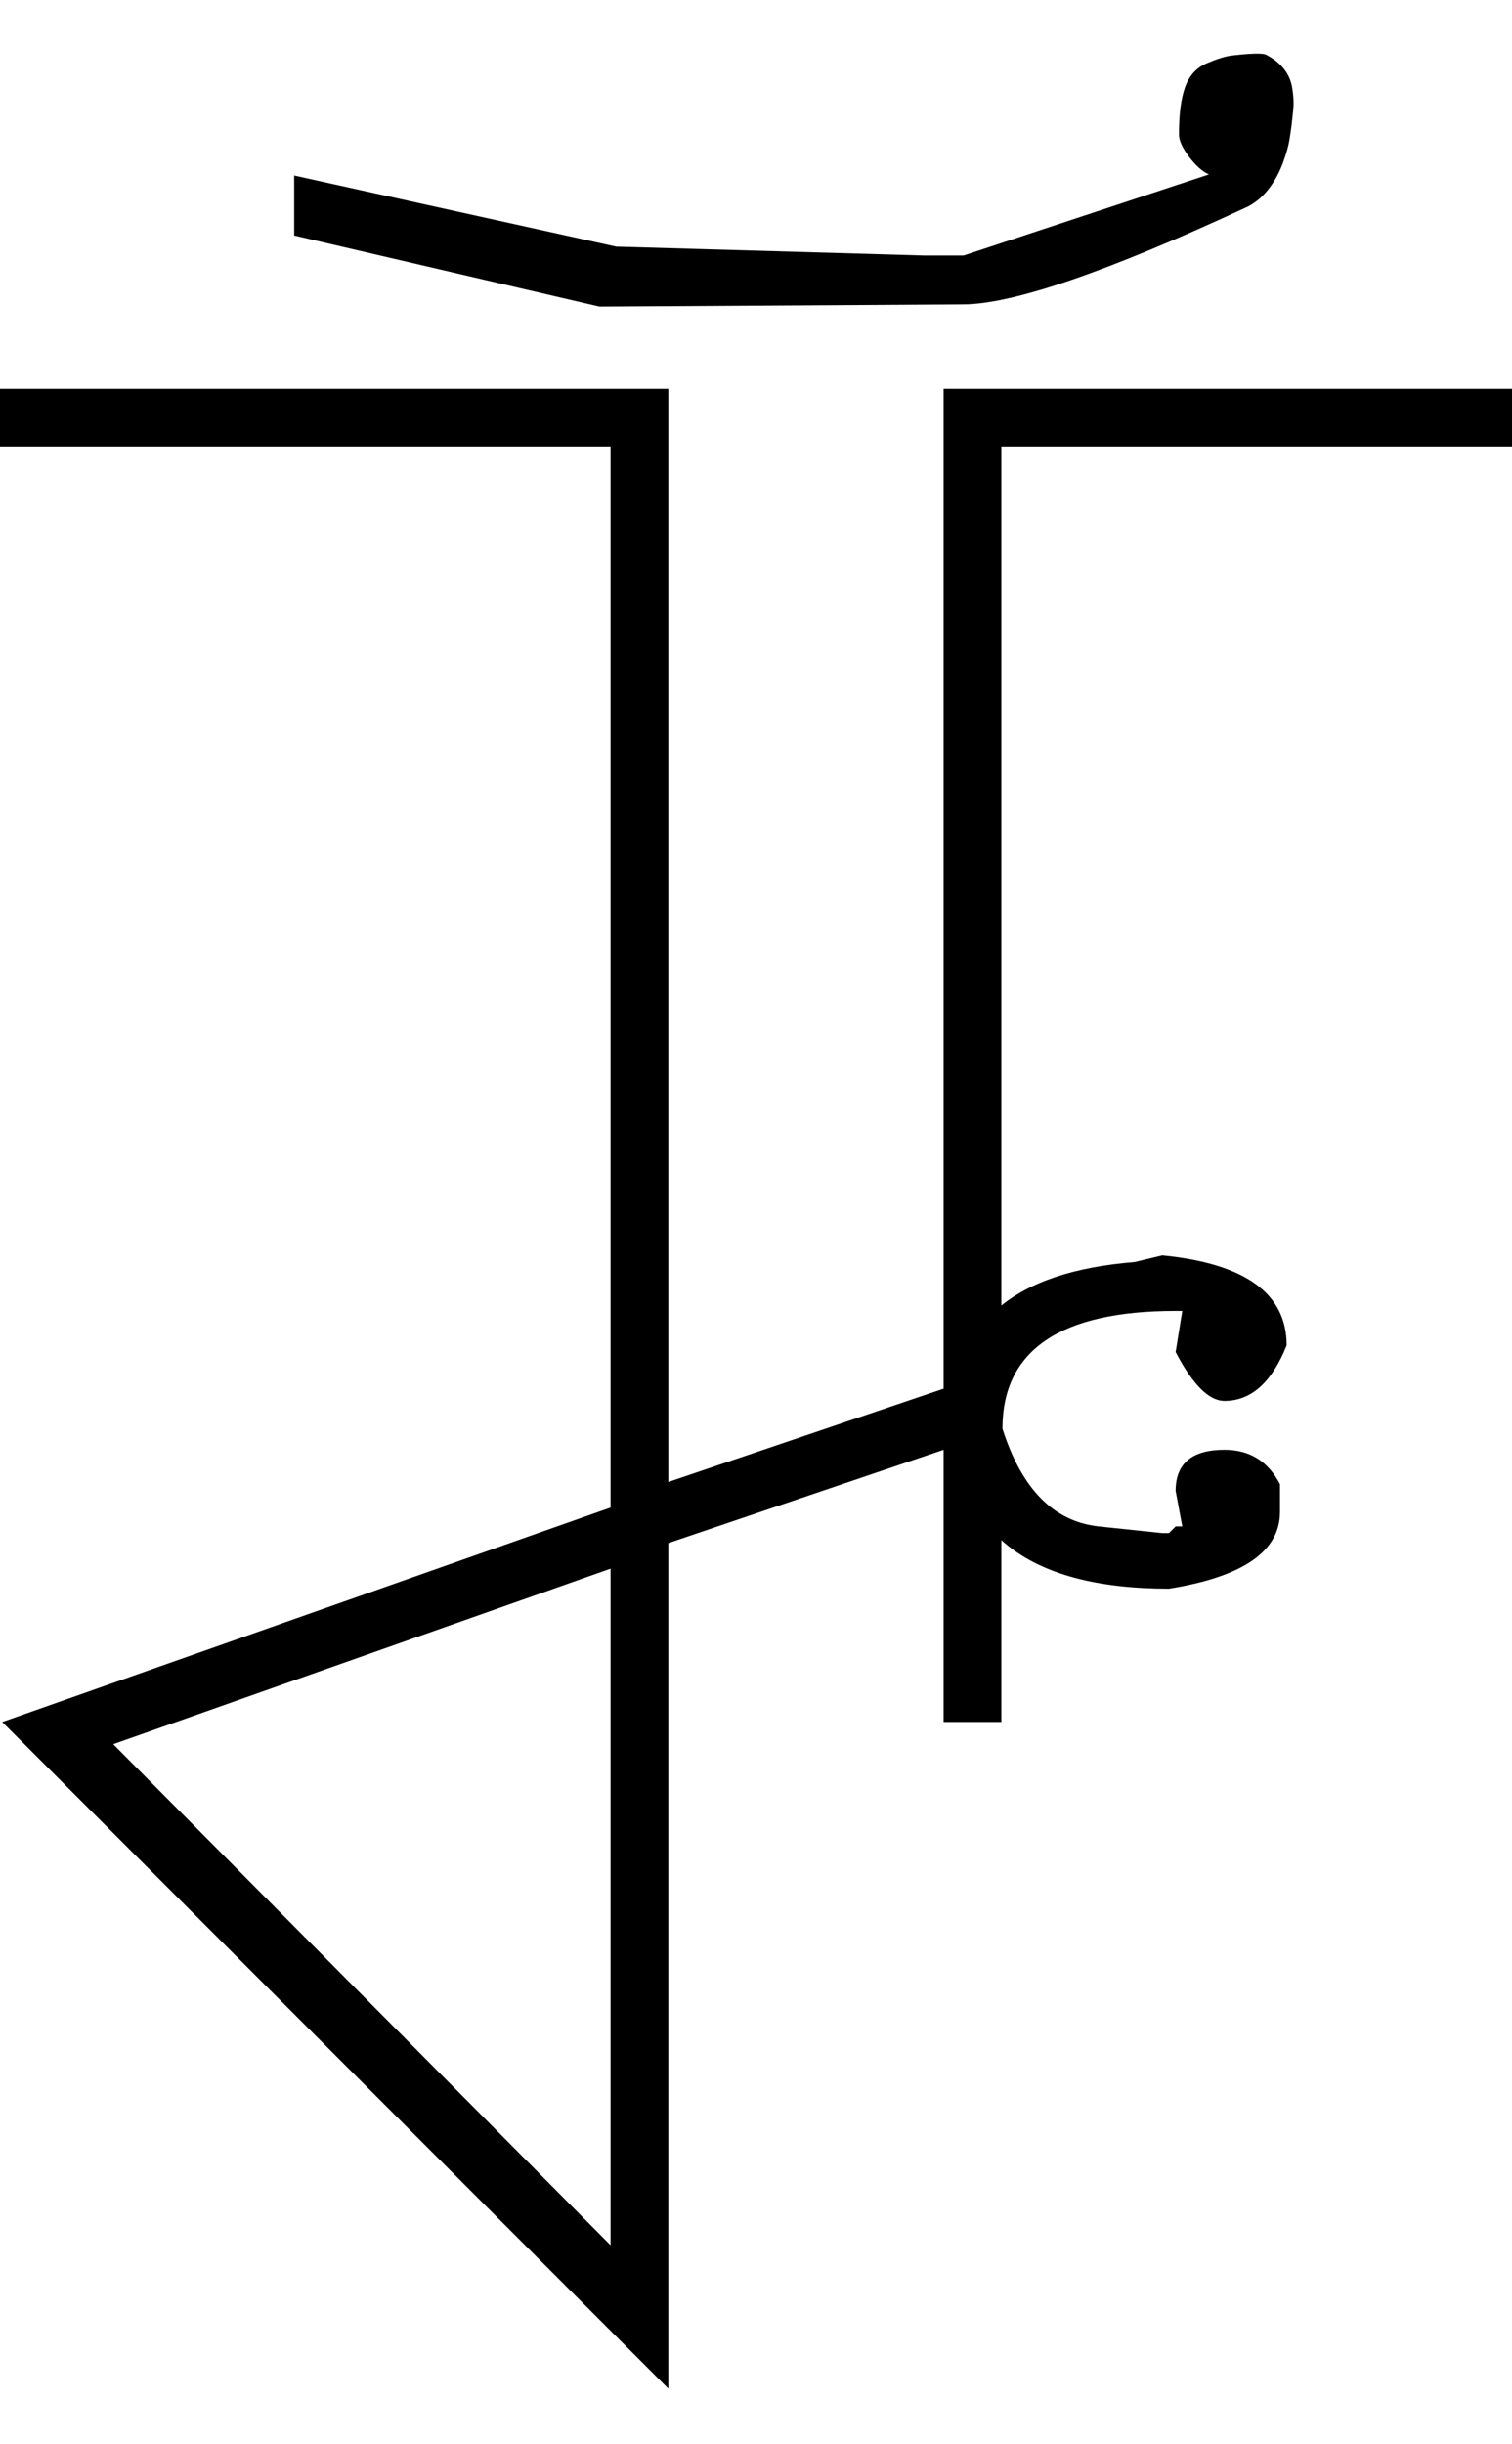 <?xml version="1.0" encoding="UTF-8" standalone="no"?>
<svg
   xmlns:dc="http://purl.org/dc/elements/1.1/"
   xmlns:cc="http://creativecommons.org/ns#"
   xmlns:rdf="http://www.w3.org/1999/02/22-rdf-syntax-ns#"
   xmlns:svg="http://www.w3.org/2000/svg"
   xmlns="http://www.w3.org/2000/svg"
   xmlns:sodipodi="http://sodipodi.sourceforge.net/DTD/sodipodi-0.dtd"
   xmlns:inkscape="http://www.inkscape.org/namespaces/inkscape"
   id="svg2"
   sodipodi:version="0.32"
   inkscape:version="0.46"
   width="1362"
   height="2200"
   sodipodi:docname="XU-.svg"
   inkscape:output_extension="org.inkscape.output.svg.inkscape"
   version="1.0">
  <defs
     id="defs9">
    <inkscape:perspective
       sodipodi:type="inkscape:persp3d"
       inkscape:vp_x="0 : 526.18109 : 1"
       inkscape:vp_y="0 : 1000 : 0"
       inkscape:vp_z="744.09448 : 526.18109 : 1"
       inkscape:persp3d-origin="372.04724 : 350.78739 : 1"
       id="perspective13" />
  </defs>
  <sodipodi:namedview
     inkscape:window-height="718"
     inkscape:window-width="641"
     inkscape:pageshadow="2"
     inkscape:pageopacity="0.0"
     guidetolerance="10.0"
     gridtolerance="10.0"
     objecttolerance="10.0"
     borderopacity="1.0"
     bordercolor="#666666"
     pagecolor="#ffffff"
     id="base"
     showgrid="false"
     inkscape:zoom="0.46942014"
     inkscape:cx="26.940615"
     inkscape:cy="27.693742"
     inkscape:window-x="50"
     inkscape:window-y="25"
     inkscape:current-layer="svg2" />
  <path
     id="path2397"
     d="M 0,350 L 602,350 L 602,1334 L 850,1250 L 850,350 L 902,350 L 902,1550 L 850,1550 L 850,1305 L 602,1389 L 602,2150 L 2,1550 L 550,1357 L 550,402 L 0,402 L 0,350 zM 102,1570 L 550,2021 L 550,1412 L 102,1570 zM 870,350 L 1167,350 L 1167,402 L 870,402 L 870,350 zM 868,274 L 540,276 L 265,212 L 265,158 L 555,222 L 832,230 L 868,230 L 1089,157 C 1083,154.333 1077,149 1071,141 C 1065,133 1062,126.333 1062,121 C 1062,103 1063.833,88.833 1067.5,78.5 C 1071.167,68.167 1077.667,61 1087,57 C 1096.333,53 1103.833,50.667 1109.5,50 C 1125.887,48.074 1136.053,47.74 1140,49 C 1153.867,56.12 1161.867,66.12 1164,79 C 1165.173,86.107 1165.506,92.44 1165,98 C 1164.053,108.346 1162.887,117.68 1161.5,126 C 1160.5,132 1158.5,139 1155.5,147 C 1152.5,155 1148.667,162.167 1144,168.5 C 1138.28,176.267 1131.613,182.1 1124,186 C 998.237,244.393 912.904,273.726 868,274 zM 1047,1130 C 1121.667,1137.333 1159,1164.333 1159,1211 C 1145.667,1244.333 1127,1261 1103,1261 C 1089,1261 1074.333,1246.333 1059,1217 L 1065,1180 L 1059,1180 C 955,1180 903,1215.333 903,1286 C 920.303,1340.383 949.303,1369.716 990,1374 L 1047,1380 L 1053,1380 L 1059,1374 L 1065,1374 L 1059,1342 C 1059,1317.333 1073.667,1305 1103,1305 C 1125.667,1305 1142.333,1315.333 1153,1336 L 1153,1361 C 1153,1396.333 1119.667,1419.333 1053,1430 C 923.667,1430 859,1378 859,1274 C 859,1190.667 913.333,1144.667 1022,1136 L 1047,1130 zM 901,350 L 1362,350 L 1362,402 L 901,402 L 901,350 z" />
</svg>
